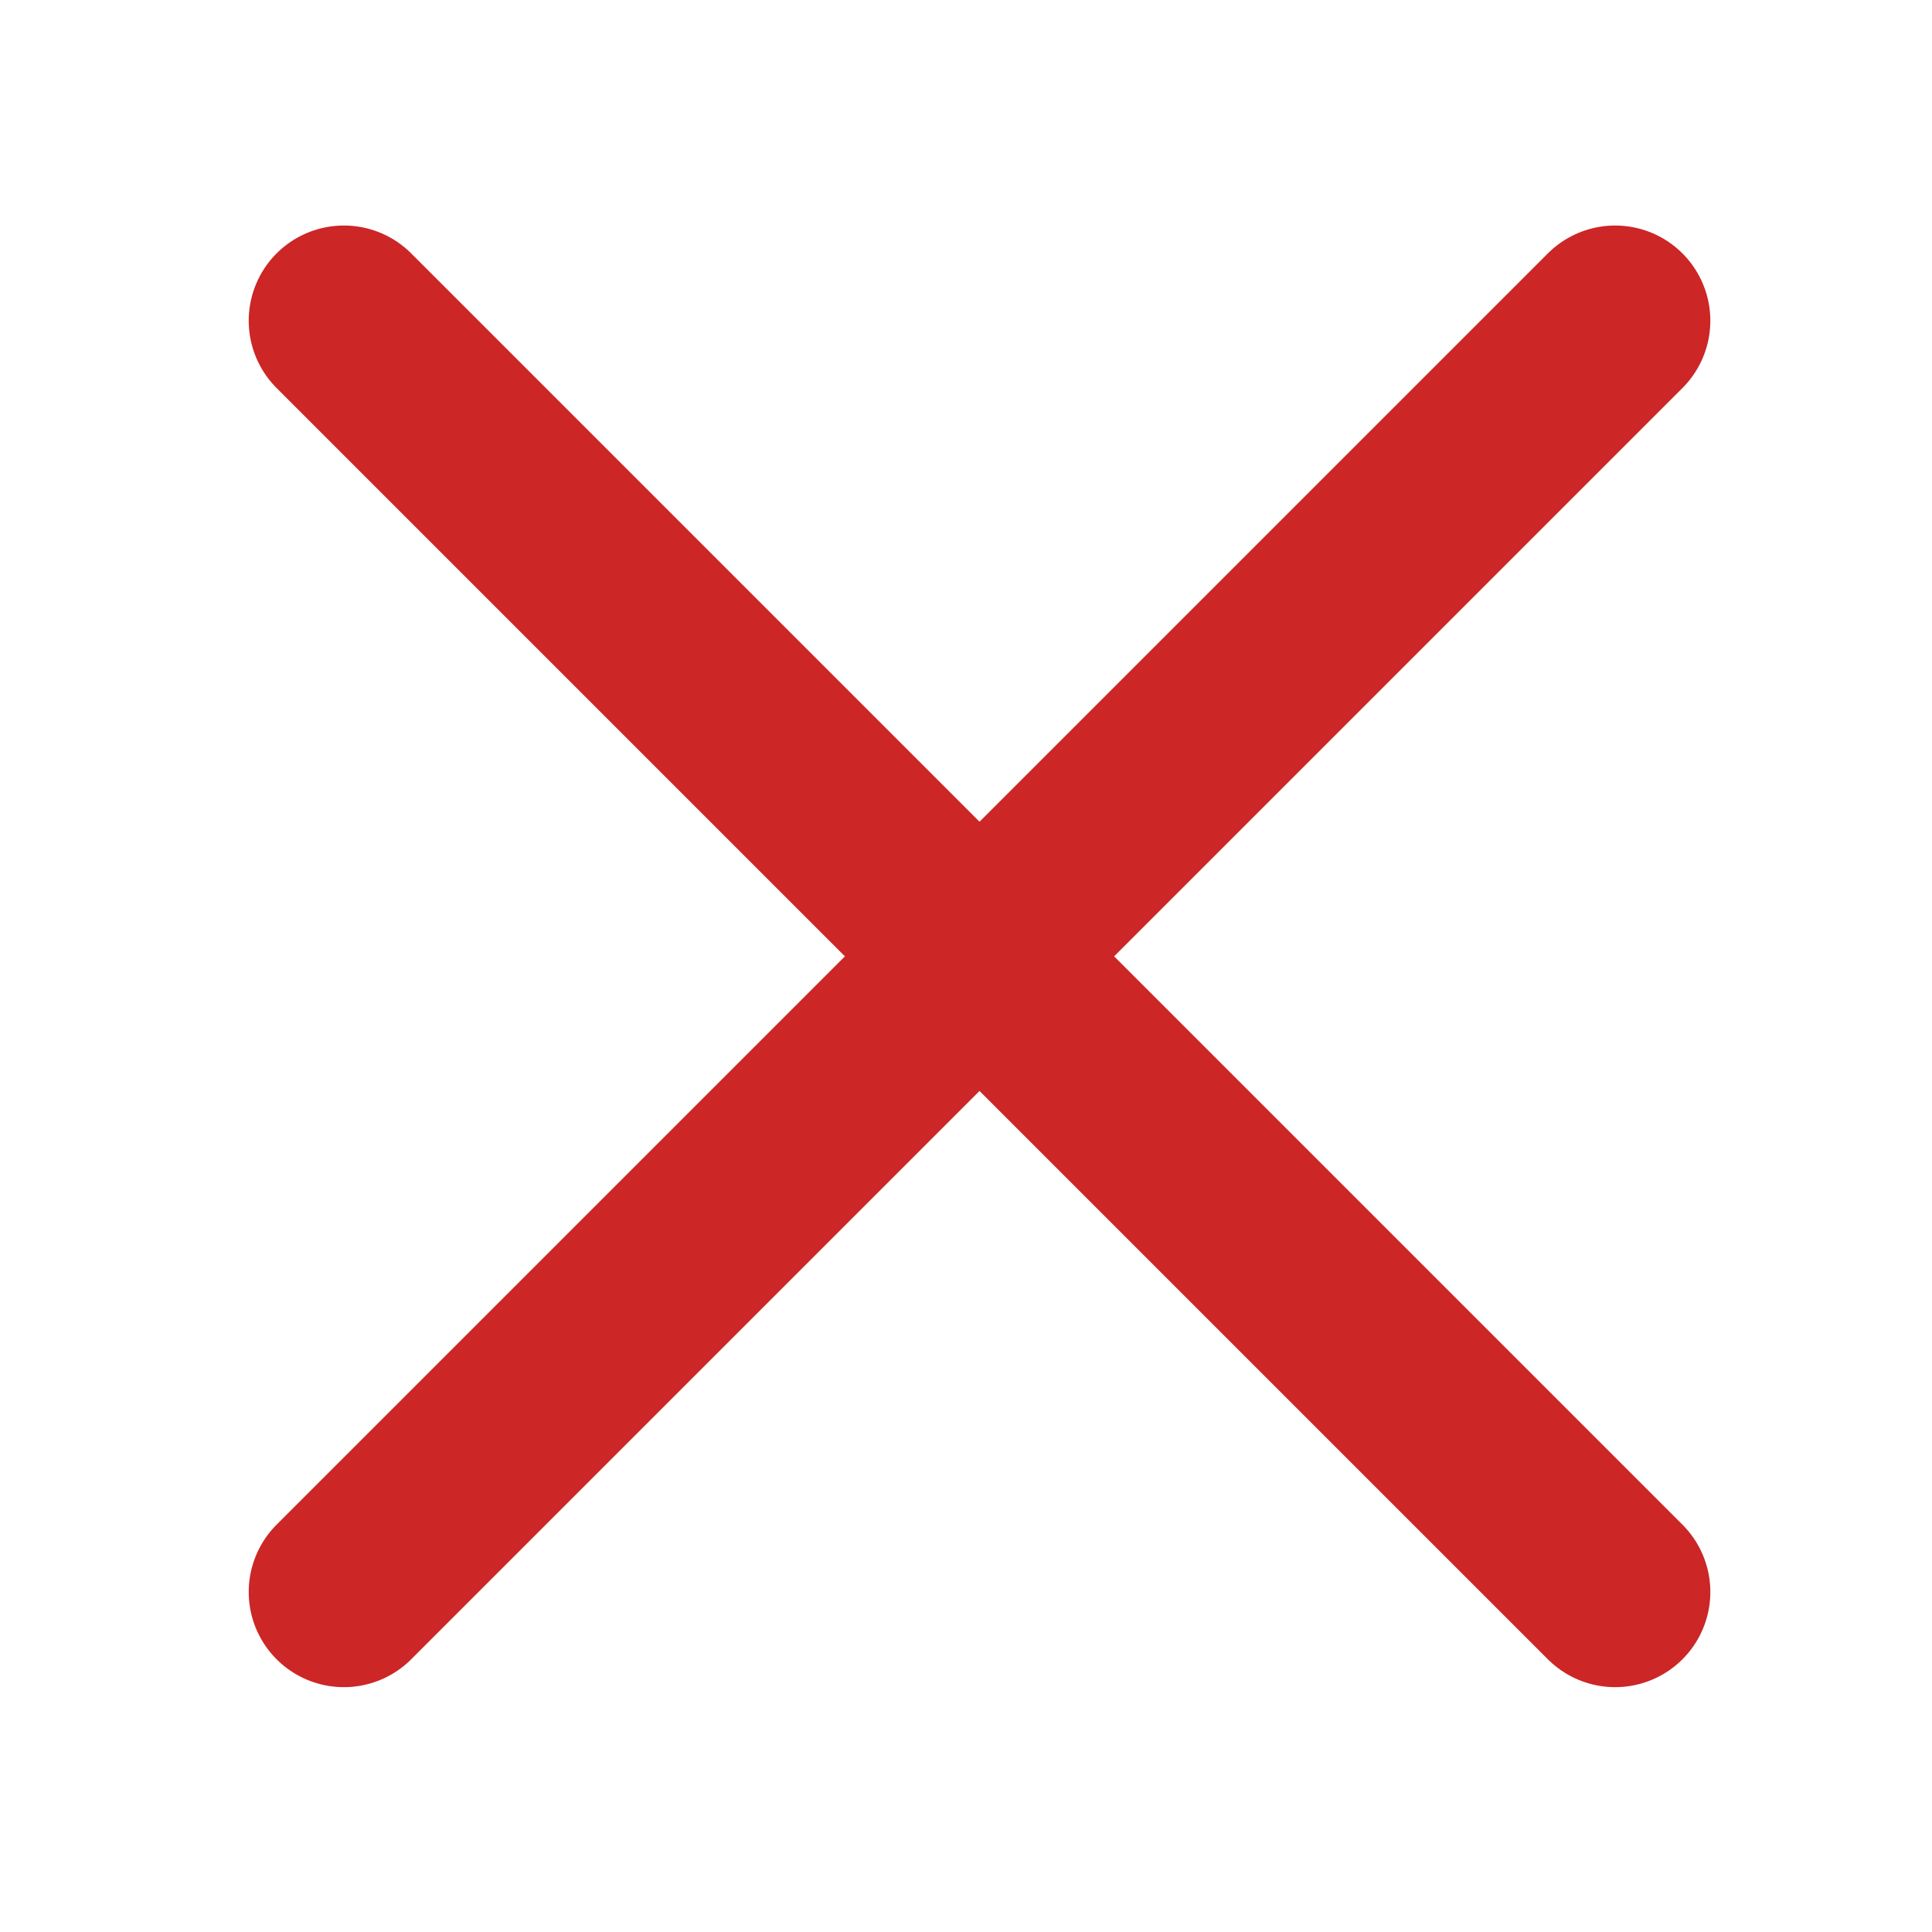 <?xml version="1.0" encoding="utf-8"?>
<!-- Generator: Adobe Illustrator 24.2.2, SVG Export Plug-In . SVG Version: 6.00 Build 0)  -->
<svg version="1.1" id="Ebene_1" xmlns="http://www.w3.org/2000/svg" xmlns:xlink="http://www.w3.org/1999/xlink" x="0px" y="0px"
	 viewBox="0 0 50 50" style="enable-background:new 0 0 50 50;" xml:space="preserve">
<style type="text/css">
	.st0{fill:none;stroke:#CC2627;stroke-width:4.927;stroke-linecap:round;stroke-miterlimit:10;}
</style>
<line class="st0" x1="8.9" y1="8.3" x2="41.8" y2="41.2"/>
<line class="st0" x1="41.8" y1="8.3" x2="8.9" y2="41.2"/>
</svg>
